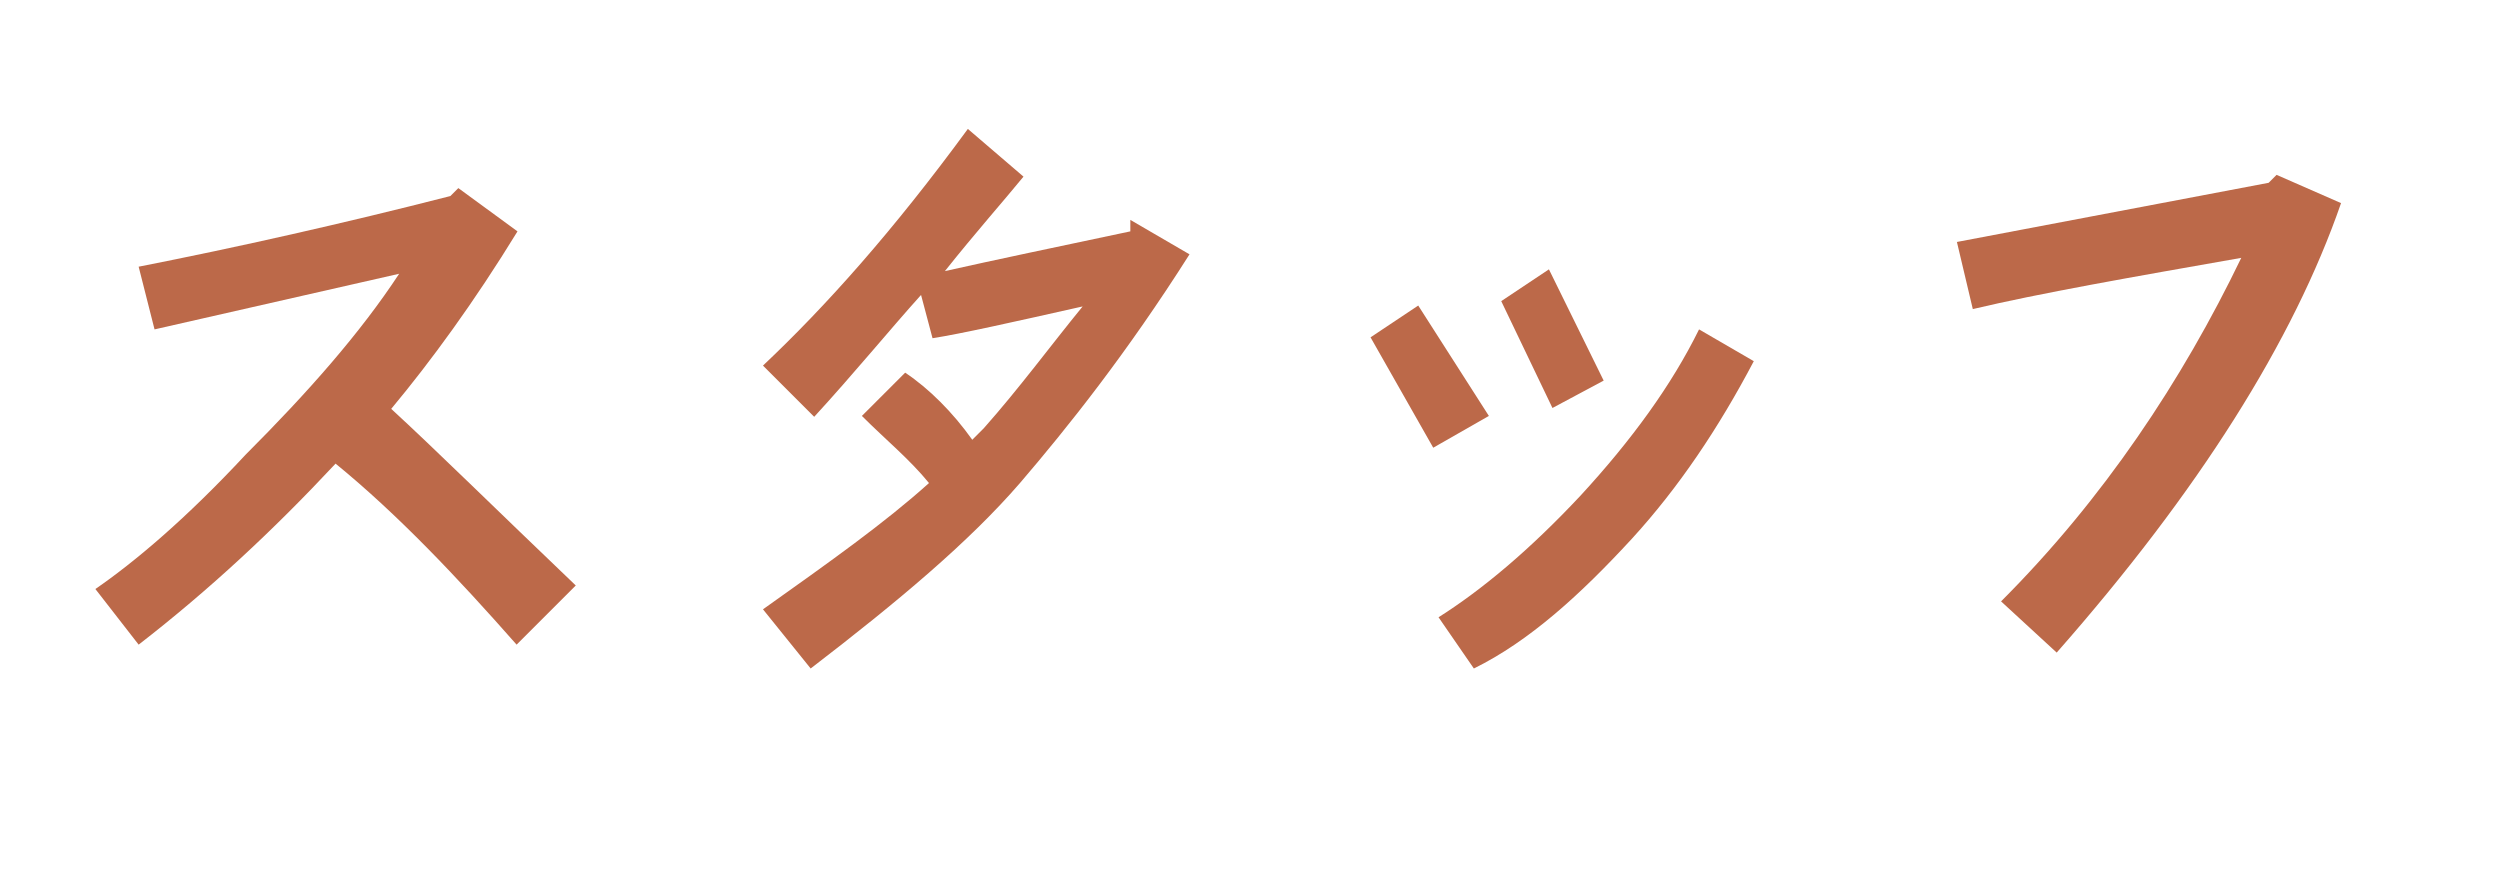 <?xml version="1.0" encoding="utf-8"?>
<!-- Generator: Adobe Illustrator 18.0.0, SVG Export Plug-In . SVG Version: 6.00 Build 0)  -->
<!DOCTYPE svg PUBLIC "-//W3C//DTD SVG 1.1//EN" "http://www.w3.org/Graphics/SVG/1.1/DTD/svg11.dtd">
<svg version="1.1" id="レイヤー_1" xmlns:x="http://ns.adobe.com/Extensibility/1.0/" xmlns:i="http://ns.adobe.com/AdobeIllustrator/10.0/" xmlns:graph="http://ns.adobe.com/Graphs/1.0/"
	 xmlns="http://www.w3.org/2000/svg" xmlns:xlink="http://www.w3.org/1999/xlink" x="0px" y="0px" viewBox="-1 490.9 283.1 100"
	 enable-background="new -1 490.9 283.1 100" xml:space="preserve">
<g>
	<path fill="#bc6949" d="M64.2,557.2l-6.7,6.7c-6.7-7.6-13.4-14.7-20.5-20.5c-7.1,7.6-14.3,14.3-22.3,20.5l-4.9-6.3
		c4.5-3.1,10.3-8,17-15.2c7.1-7.1,13-13.8,17.4-20.5l-27.7,6.3l-1.8-7.1c11.2-2.2,23.2-4.9,35.3-8l0.9-0.9l6.7,4.9
		c-4.9,8-9.8,14.7-14.3,20.1C48.1,541.6,55.3,548.7,64.2,557.2z"/>
	<path fill="#bc6949" d="M133.7,519.7c-7.1,11.2-13.8,19.6-19.2,25.9c-5.8,6.7-13.8,13.4-23.7,21l-5.4-6.7
		c7.6-5.4,13.8-9.8,18.8-14.3c-2.2-2.7-4.9-4.9-7.6-7.6l4.9-4.9c2.7,1.8,5.4,4.5,7.6,7.6l1.3-1.3c4-4.5,7.6-9.4,11.2-13.8
		c-8,1.8-13.8,3.1-17,3.6l-1.3-4.9c-3.6,4-7.6,8.9-12.1,13.8l-5.8-5.8c7.1-6.7,14.7-15.2,23.2-26.8l6.3,5.4
		c-2.2,2.7-5.4,6.3-8.9,10.7c5.8-1.3,12.5-2.7,21-4.5v-1.3L133.7,519.7z"/>
	<path fill="#bc6949" d="M167.6,538l-6.3,3.6l-7.1-12.5l5.4-3.6L167.6,538z M197.6,531.8c-4,7.6-8.5,14.3-13.8,20.1
		c-5.8,6.3-11.6,11.6-17.9,14.7l-4-5.8c4.9-3.1,10.3-7.6,16.1-13.8c5.8-6.3,10.3-12.5,13.4-18.8L197.6,531.8z M180.6,534l-5.8,3.1
		l-5.8-12.1l5.4-3.6L180.6,534z"/>
	<path fill="#bc6949" d="M264.1,513.9c-5.4,15.6-16.1,32.6-32.2,50.9l-6.3-5.8c11.6-11.6,20.5-25,27.2-38.9
		c-12.5,2.2-22.8,4-30.4,5.8l-1.8-7.6l35.3-6.7l0.9-0.9L264.1,513.9z"/>
</g>
</svg>
